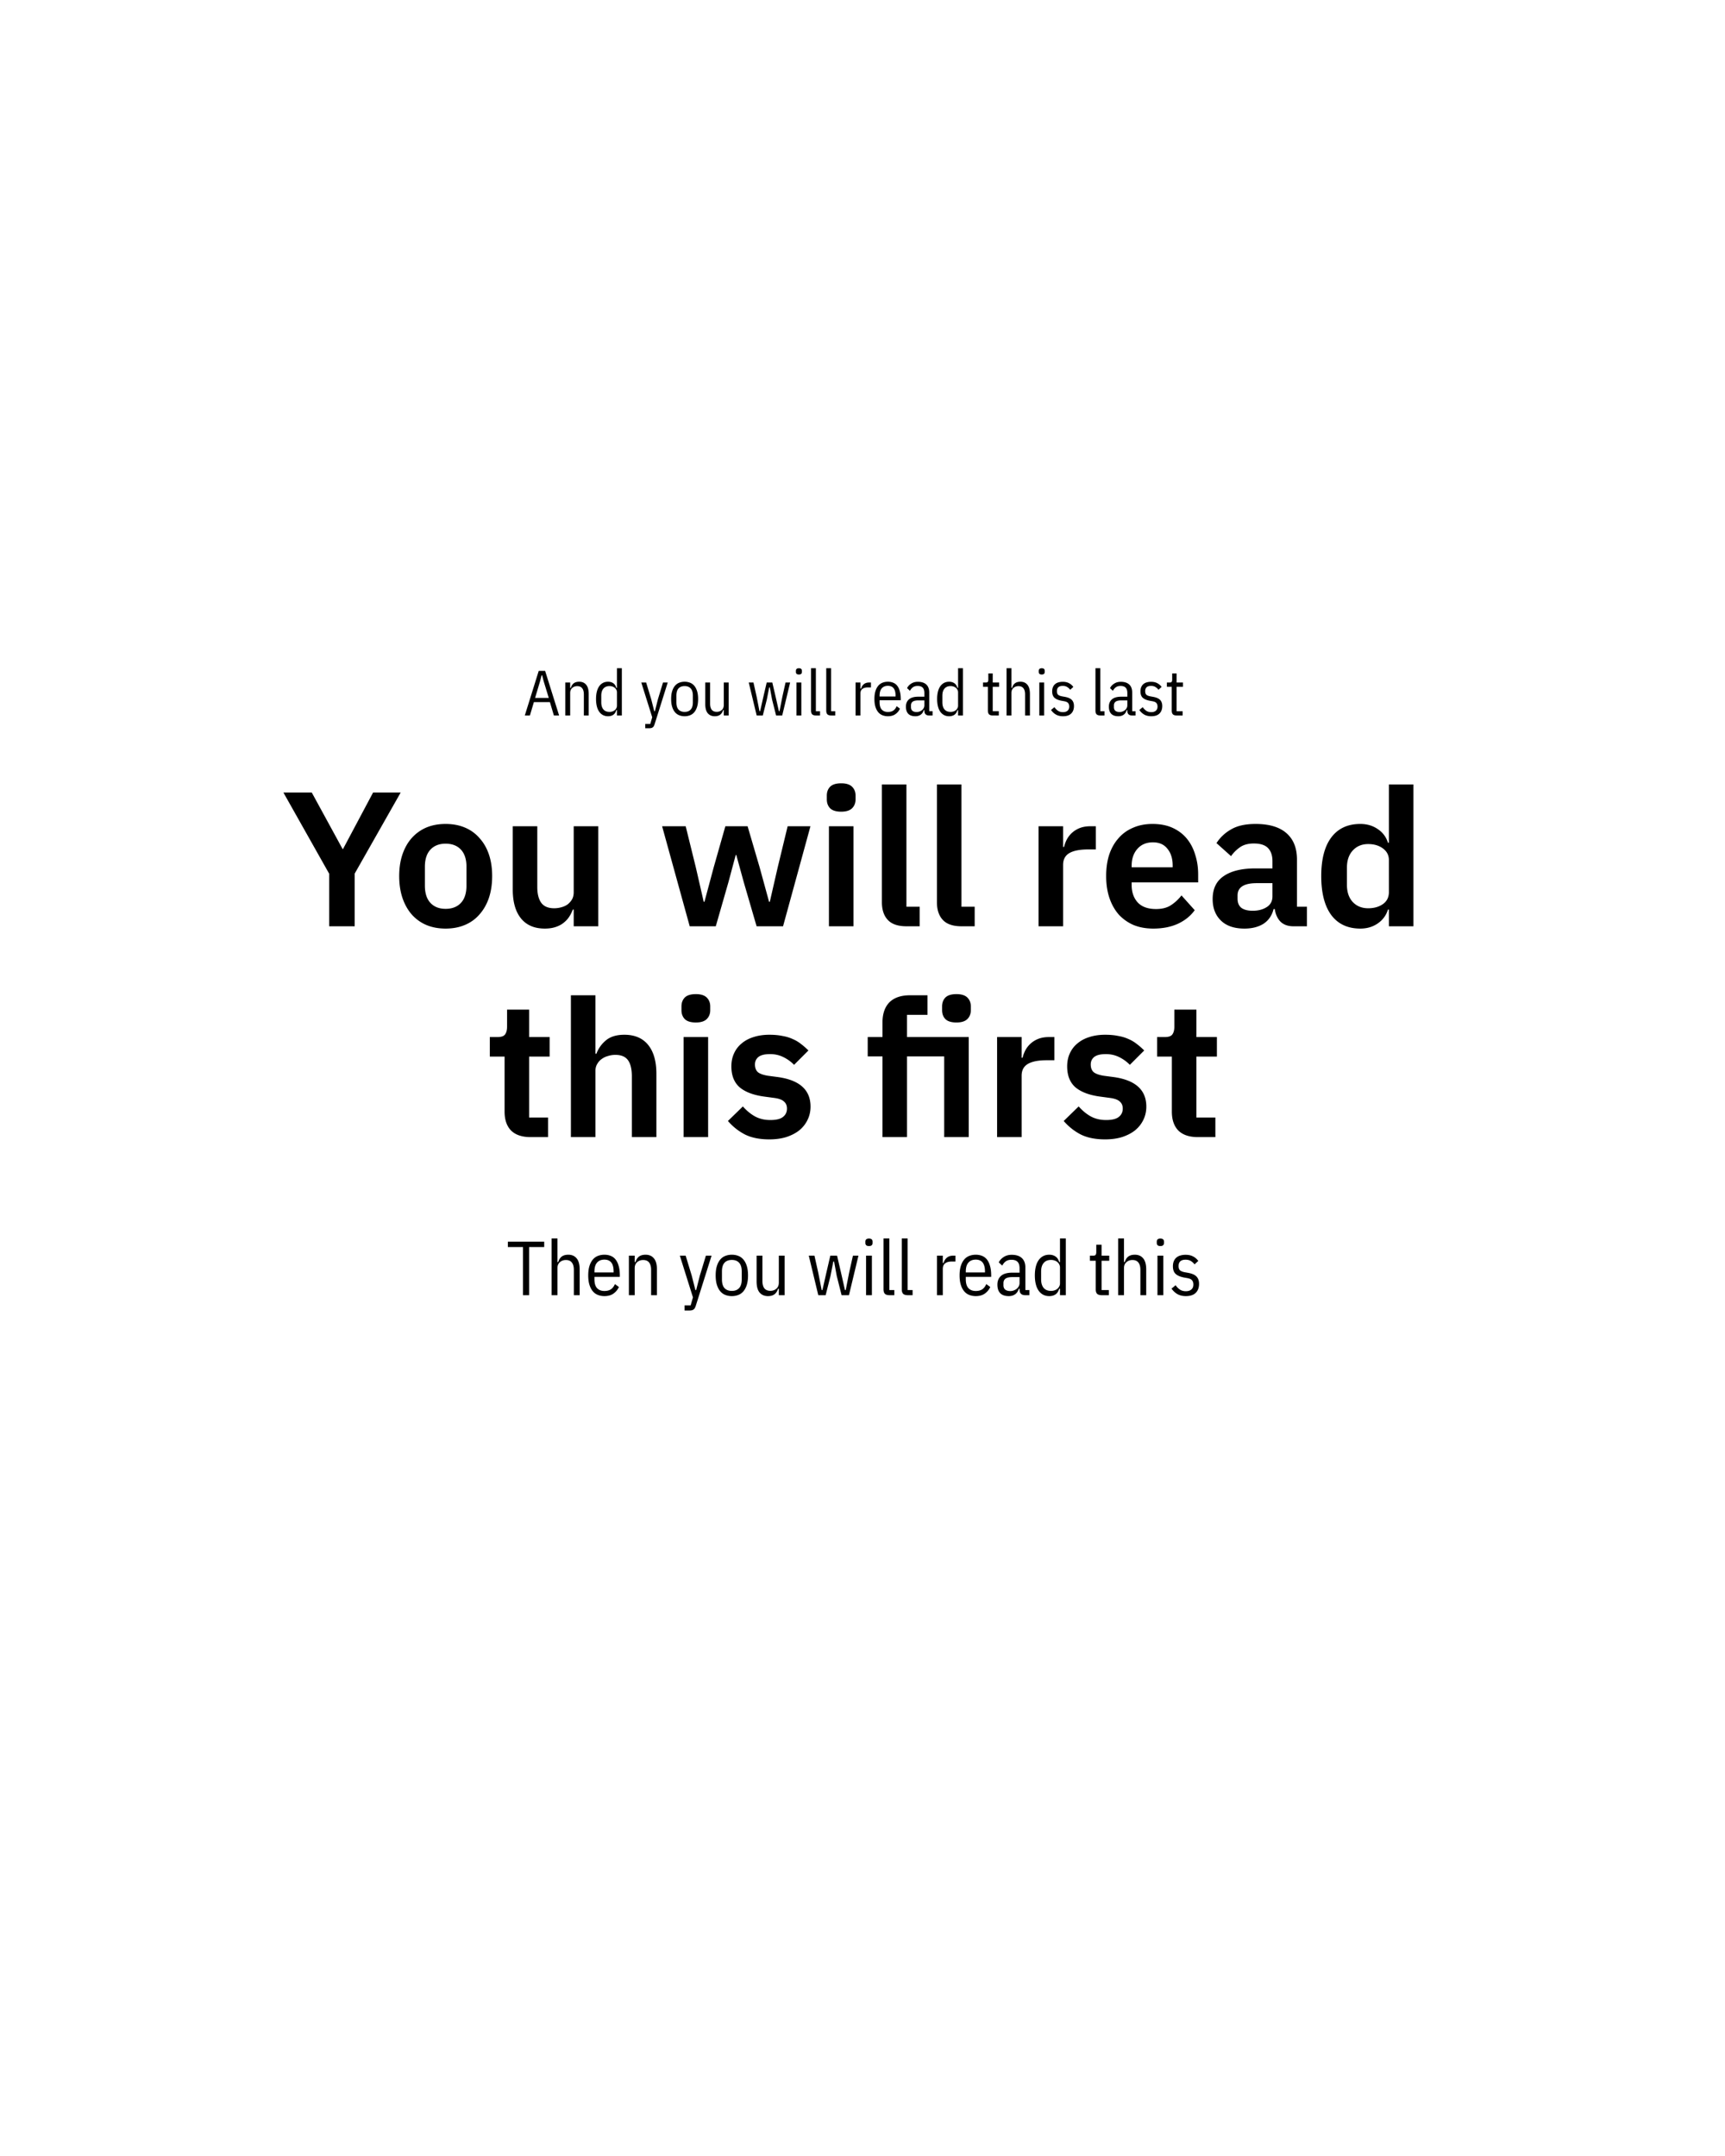<svg xmlns="http://www.w3.org/2000/svg" width="1080" height="1350" fill="none"><path fill="#000" d="m346.774 448-2.48-8.36h-10.04l-2.48 8.36h-3.2l8.72-27.92h4l8.76 27.92zm-6.44-21.6-.88-3.48h-.4l-.88 3.48-3.16 10.6h8.56zm13.604 21.6v-20.64h3.04v3.36h.4q.6-1.92 1.84-2.88 1.28-.96 3.44-.96 2.76 0 4.32 1.88 1.6 1.88 1.6 5.8V448h-3.04v-13.24q0-2.48-1.04-3.8-.999-1.32-3.12-1.32-1.839 0-3.12 1.12-1.28 1.12-1.28 3.16V448zm32.348-3.36h-.4q-.6 2.04-1.96 2.96-1.32.88-3.24.88-1.839 0-3.24-.76-1.4-.76-2.36-2.16t-1.44-3.4-.48-4.48.48-4.48 1.44-3.4 2.36-2.16 3.24-.76q1.92 0 3.24.92 1.36.88 1.96 2.92h.4V418.4h3.04V448h-3.04zm-4.68 1.12q.96 0 1.8-.28.88-.28 1.48-.8.64-.52 1-1.24.4-.72.4-1.6v-8.32q0-.88-.4-1.6a3.7 3.7 0 0 0-1-1.24q-.6-.52-1.48-.8a5.7 5.7 0 0 0-1.8-.28q-2.52 0-3.84 1.6-1.32 1.56-1.32 4.4v4.16q0 2.84 1.32 4.44 1.32 1.56 3.84 1.56m33.493-18.4h2.96l-8.16 25.92q-.24.8-.52 1.32-.279.56-.72.84-.4.32-1 .44-.56.12-1.44.12h-2.24v-2.68h3.16l1.2-4.2-6.84-21.76h3.04l3.16 10.4 1.92 7.56h.4l1.92-7.56zm13.536 21.12q-1.8 0-3.36-.6a6.56 6.56 0 0 1-2.68-1.92q-1.12-1.32-1.76-3.36t-.64-4.92.64-4.92 1.76-3.36a6.56 6.56 0 0 1 2.68-1.92q1.56-.6 3.36-.6t3.36.6 2.68 1.92 1.76 3.36.64 4.92-.64 4.92-1.76 3.36a6.56 6.56 0 0 1-2.68 1.92q-1.56.6-3.36.6m0-2.72q2.48 0 3.8-1.48 1.36-1.48 1.36-4.52v-4.16q0-3.04-1.36-4.52-1.32-1.48-3.8-1.48-2.481 0-3.84 1.48-1.32 1.48-1.32 4.52v4.16q0 3.04 1.32 4.52 1.359 1.48 3.84 1.48m24.516-1.12h-.4q-.6 1.92-1.88 2.88-1.24.96-3.4.96-2.76 0-4.36-1.88-1.56-1.88-1.56-5.8v-13.44h3.04v13.24q0 2.48 1 3.8 1.04 1.32 3.16 1.32 1.84 0 3.12-1.12t1.28-3.16v-14.08h3.04V448h-3.04zm15.624-17.28h2.96l2 8.96 1.76 9h.4l2.04-9 2.08-8.96h3.52l2.08 8.96 2.04 9h.4l1.76-9 2-8.96h2.88l-4.96 20.64h-3.84l-2.52-10-1.4-7.56h-.4l-1.48 7.56-2.52 10h-3.84zm31.41-5q-1.88 0-1.88-1.64v-.64q0-1.64 1.88-1.64t1.88 1.64v.64q0 1.64-1.88 1.64m-1.52 5h3.04V448h-3.04zM510.887 448q-1.641 0-2.4-.72-.72-.76-.72-2.4V418.4h3.04v26.92h2.6V448zm9.531 0q-1.641 0-2.4-.72-.72-.76-.72-2.4V418.4h3.04v26.92h2.6V448zm15.239 0v-20.64h3.04v3.84h.4q.52-1.8 1.76-2.8 1.28-1.04 3.32-1.04h1.12v3.08h-2q-2.16 0-3.4.96-1.2.96-1.2 2.88V448zm20.243.48q-1.8 0-3.36-.6a6.56 6.56 0 0 1-2.68-1.92q-1.12-1.32-1.76-3.36t-.64-4.92.64-4.92 1.76-3.36a6.56 6.56 0 0 1 2.68-1.92q1.56-.6 3.36-.6t3.28.6a6.03 6.03 0 0 1 2.56 1.92q1.04 1.32 1.6 3.36.6 2.04.6 4.92v.76H550.7v1.32q0 3.04 1.36 4.56 1.401 1.48 3.84 1.48 2.08 0 3.4-.88 1.32-.92 2.08-2.72l2.08 1.52a8.3 8.3 0 0 1-2.84 3.44q-1.84 1.32-4.72 1.32m0-19.04q-2.48 0-3.84 1.56t-1.36 4.6v.52h10v-.52q0-6.16-4.8-6.16M581.705 448q-2.96 0-2.96-2.96v-.4h-.4q-.52 1.88-1.92 2.88-1.36.96-3.28.96-3 0-4.48-1.52t-1.48-4.48q0-2.88 1.88-4.56 1.92-1.68 5.96-1.68h3.72v-2.28q0-2.28-1.04-3.36-1-1.08-3.2-1.08-1.8 0-2.92.8-1.08.76-1.88 2.24l-1.8-1.68q.8-1.68 2.56-2.8 1.76-1.16 4.16-1.16 3.52 0 5.32 1.72 1.84 1.68 1.84 5v11.68h2.08V448zm-7.8-2.16q1.04 0 1.92-.36a5.3 5.3 0 0 0 1.56-.92q.64-.6 1-1.32.36-.76.36-1.56v-3.12h-3.8q-2.4 0-3.52.8-1.08.8-1.08 2.32v1.12q0 1.56.96 2.32.96.72 2.6.72m25.936-1.2h-.4q-.6 2.04-1.96 2.96-1.32.88-3.24.88-1.84 0-3.24-.76t-2.36-2.16-1.44-3.4-.48-4.48.48-4.48 1.44-3.4 2.36-2.16 3.24-.76q1.92 0 3.24.92 1.36.88 1.96 2.92h.4V418.4h3.04V448h-3.04zm-4.68 1.12q.96 0 1.8-.28.88-.28 1.48-.8.64-.52 1-1.24.4-.72.4-1.6v-8.32q0-.88-.4-1.6a3.7 3.7 0 0 0-1-1.24q-.6-.52-1.48-.8a5.7 5.7 0 0 0-1.8-.28q-2.52 0-3.84 1.6-1.32 1.56-1.32 4.4v4.16q0 2.84 1.32 4.44 1.32 1.56 3.84 1.56m26.453 2.24q-1.64 0-2.4-.72-.72-.76-.72-2.4v-14.84h-3.04v-2.68h1.8q.92 0 1.2-.44.32-.48.32-1.4v-3.84h2.76v5.68h4v2.68h-4v15.28h3.8V448zm8.574-29.6h3.04v12.32h.4q.6-1.92 1.84-2.88 1.28-.96 3.44-.96 2.76 0 4.32 1.88 1.6 1.88 1.6 5.8V448h-3.04v-13.24q0-2.48-1.04-3.8-.999-1.32-3.12-1.32-1.839 0-3.12 1.12-1.28 1.12-1.28 3.16V448h-3.04zm22.028 3.96q-1.88 0-1.88-1.64v-.64q0-1.64 1.88-1.64t1.88 1.64v.64q0 1.64-1.88 1.64m-1.52 5h3.04V448h-3.04zm14.822 21.12q-2.56 0-4.4-1.04-1.8-1.04-3.08-2.88l2.12-1.76q1.08 1.52 2.32 2.32 1.28.8 3.04.8 1.8 0 2.84-.88 1.08-.92 1.08-2.6 0-1.36-.68-2.2-.681-.84-2.52-1.16l-1.56-.28q-3-.56-4.48-1.88-1.44-1.32-1.44-4 0-1.56.48-2.68.48-1.16 1.36-1.88a5.16 5.16 0 0 1 2.08-1.08q1.24-.36 2.68-.36 2.32 0 3.88.84 1.599.8 2.76 2.36l-1.96 1.8q-.681-.96-1.8-1.68-1.12-.76-2.88-.76-3.64 0-3.64 3.32 0 1.52.76 2.24.8.68 2.56 1l1.56.28q3.16.56 4.48 1.96t1.32 3.8q0 3-1.76 4.72-1.72 1.68-5.12 1.68m23.455-.48q-1.641 0-2.4-.72-.72-.76-.72-2.4V418.4h3.04v26.92h2.6V448zm19.802 0q-2.96 0-2.96-2.96v-.4h-.4q-.519 1.88-1.92 2.88-1.36.96-3.28.96-3 0-4.48-1.52t-1.48-4.48q0-2.88 1.88-4.56 1.92-1.68 5.96-1.68h3.72v-2.28q0-2.28-1.04-3.36-1-1.08-3.2-1.08-1.8 0-2.92.8-1.08.76-1.88 2.24l-1.8-1.68q.8-1.68 2.56-2.8 1.76-1.16 4.16-1.16 3.52 0 5.32 1.72 1.84 1.68 1.84 5v11.68h2.08V448zm-7.8-2.16q1.041 0 1.92-.36a5.2 5.2 0 0 0 1.56-.92q.64-.6 1-1.32.36-.76.36-1.56v-3.12h-3.8q-2.4 0-3.52.8-1.08.8-1.08 2.32v1.12q0 1.56.96 2.32.96.72 2.6.72m19.816 2.64q-2.56 0-4.4-1.04-1.8-1.04-3.08-2.88l2.12-1.76q1.08 1.52 2.32 2.32 1.28.8 3.04.8 1.8 0 2.84-.88 1.08-.92 1.08-2.6 0-1.36-.68-2.2t-2.52-1.16l-1.56-.28q-3-.56-4.48-1.88-1.44-1.32-1.44-4 0-1.56.48-2.68.48-1.16 1.36-1.88a5.2 5.2 0 0 1 2.08-1.08q1.24-.36 2.68-.36 2.32 0 3.88.84 1.6.8 2.76 2.36l-1.96 1.8q-.68-.96-1.8-1.68-1.119-.76-2.88-.76-3.64 0-3.64 3.32 0 1.52.76 2.24.8.68 2.56 1l1.56.28q3.16.56 4.48 1.96t1.32 3.8q0 3-1.76 4.72-1.72 1.68-5.12 1.68m15.94-.48q-1.64 0-2.4-.72-.72-.76-.72-2.4v-14.84h-3.04v-2.68h1.8q.921 0 1.2-.44.32-.48.32-1.4v-3.84h2.76v5.68h4v2.68h-4v15.28h3.8V448zM206.11 580v-32.88l-28.68-50.88h17.76l19.32 35.4h.24l18.84-35.4h17.28L222.07 547v33zm72.864 1.44q-6.72 0-12.12-2.28a25.7 25.7 0 0 1-9.12-6.6q-3.72-4.32-5.76-10.32-2.04-6.12-2.04-13.68t2.04-13.56 5.76-10.2a25.7 25.7 0 0 1 9.12-6.6q5.4-2.28 12.12-2.28t12.12 2.28 9.12 6.6q3.84 4.2 5.88 10.2t2.04 13.56-2.04 13.68q-2.04 6-5.88 10.32-3.72 4.32-9.12 6.6t-12.12 2.28m0-12.36q6.12 0 9.6-3.72t3.48-10.92V542.8q0-7.08-3.48-10.8t-9.6-3.72q-6 0-9.48 3.72t-3.48 10.8v11.64q0 7.2 3.48 10.92t9.48 3.72m80.217.48h-.6a20.3 20.3 0 0 1-2.28 4.56q-1.32 2.04-3.48 3.72-2.04 1.68-5.04 2.64-2.88.96-6.72.96-9.72 0-14.88-6.36t-5.16-18.12v-39.6h15.36v38.04q0 6.48 2.52 9.96 2.52 3.36 8.04 3.36 2.28 0 4.44-.6 2.28-.6 3.96-1.8a11.4 11.4 0 0 0 2.76-3.12q1.08-1.92 1.08-4.44v-41.4h15.36V580h-15.36zm55.346-52.2h14.76l6.36 25.8 4.92 21.48h.48l5.76-21.48 7.32-25.8h13.92l7.56 25.8 5.88 21.48h.48l4.92-21.48 6.24-25.8h14.28L490.257 580h-16.56l-8.04-27.6-4.68-17.04h-.36l-4.56 17.04-7.92 27.6h-16.32zm112.121-9.12q-4.8 0-6.96-2.16-2.04-2.16-2.04-5.52v-2.4q0-3.36 2.04-5.52 2.16-2.16 6.96-2.16 4.68 0 6.84 2.16t2.16 5.52v2.4q0 3.36-2.16 5.52t-6.84 2.16m-7.68 9.12h15.36V580h-15.36zM567.502 580q-7.92 0-11.64-3.96t-3.72-11.16V491.2h15.36v76.56h8.28V580zm34.453 0q-7.92 0-11.64-3.96t-3.72-11.16V491.2h15.36v76.56h8.28V580zm48.273 0v-62.64h15.36v12.96h.6q.6-2.52 1.8-4.8 1.32-2.4 3.36-4.2t4.8-2.88q2.88-1.08 6.6-1.08h3.36v14.52h-4.8q-7.8 0-11.76 2.28t-3.96 7.44V580zm71.843 1.44q-6.96 0-12.48-2.28-5.4-2.4-9.24-6.6-3.72-4.32-5.76-10.32-2.04-6.12-2.04-13.68 0-7.44 1.92-13.44 2.04-6 5.76-10.2 3.72-4.32 9.12-6.6 5.4-2.4 12.24-2.4 7.32 0 12.72 2.52t8.88 6.84 5.16 10.08q1.8 5.64 1.8 12.12v5.04h-41.64v1.56q0 6.84 3.84 11.04 3.84 4.08 11.4 4.08 5.76 0 9.36-2.4 3.72-2.4 6.6-6.12l8.28 9.24q-3.84 5.4-10.56 8.52-6.6 3-15.36 3m-.24-54q-6.12 0-9.72 4.08t-3.6 10.56v.96h25.68v-1.08q0-6.48-3.24-10.44-3.12-4.08-9.12-4.08M809.745 580q-5.04 0-8.04-2.88-2.88-3-3.6-7.92h-.72q-1.56 6.12-6.36 9.24-4.8 3-11.88 3-9.6 0-14.76-5.04t-5.16-13.44q0-9.72 6.96-14.4 6.96-4.8 19.8-4.8h10.68v-4.56q0-5.28-2.76-8.16t-8.88-2.88q-5.4 0-8.76 2.4-3.24 2.28-5.52 5.52l-9.12-8.16q3.48-5.4 9.24-8.64 5.76-3.36 15.24-3.36 12.72 0 19.32 5.76t6.6 16.56v29.52h6.24V580zm-25.44-9.72q5.16 0 8.76-2.28t3.6-6.72V553h-9.84q-12 0-12 7.68v2.04q0 3.84 2.4 5.76 2.52 1.8 7.08 1.8m85.271-.72h-.6q-1.68 5.4-6.36 8.64t-10.92 3.24q-11.88 0-18.24-8.52-6.24-8.52-6.24-24.36 0-15.72 6.24-24.12 6.36-8.52 18.24-8.52 6.24 0 10.92 3.24 4.68 3.12 6.36 8.52h.6V491.2h15.36V580h-15.36zm-12.96-.84q5.52 0 9.24-2.64t3.72-7.56V538.6q0-4.56-3.72-7.32t-9.24-2.76q-6 0-9.72 4.08-3.6 3.96-3.6 10.68v10.8q0 6.72 3.6 10.68 3.72 3.96 9.72 3.96M332.112 712q-7.92 0-12.12-4.08-4.08-4.2-4.08-11.88V661.6h-9.24v-12.24h4.8q3.48 0 4.68-1.56 1.32-1.68 1.32-4.92V632.2h13.8v17.16h12.84v12.24h-12.84v38.16h11.88V712zm25.323-88.8h15.36v36.6h.6q1.92-5.04 6-8.4 4.2-3.48 11.52-3.48 9.72 0 14.88 6.36t5.16 18.12V712h-15.36v-38.04q0-6.72-2.4-10.08t-7.92-3.36q-2.4 0-4.68.72-2.16.6-3.96 1.92-1.68 1.2-2.76 3.12-1.08 1.8-1.08 4.32V712h-15.36zm78.227 17.04q-4.8 0-6.96-2.16-2.04-2.16-2.04-5.52v-2.4q0-3.36 2.04-5.52 2.16-2.16 6.96-2.16 4.68 0 6.84 2.16t2.16 5.52v2.4q0 3.36-2.16 5.52t-6.84 2.16m-7.68 9.12h15.36V712h-15.36zm53.684 64.08q-9 0-15.12-3-6.12-3.12-10.8-8.52l9.36-9.12q3.48 3.96 7.56 6.24 4.2 2.28 9.6 2.28 5.52 0 7.92-1.92 2.52-1.92 2.52-5.28 0-2.76-1.8-4.32-1.68-1.68-5.88-2.28l-6.24-.84q-10.2-1.32-15.6-5.76-5.28-4.56-5.28-13.2 0-4.56 1.68-8.16 1.68-3.72 4.8-6.24 3.12-2.64 7.44-3.96 4.44-1.44 9.84-1.44 4.56 0 8.04.72 3.6.6 6.48 1.92 2.88 1.2 5.28 3.12 2.4 1.8 4.68 4.08l-9 9q-2.76-2.88-6.6-4.8t-8.4-1.92q-5.04 0-7.32 1.8-2.16 1.8-2.16 4.68 0 3.12 1.8 4.8 1.92 1.56 6.36 2.28l6.36.84q20.28 2.88 20.28 18.48 0 4.56-1.92 8.4-1.8 3.72-5.16 6.48-3.36 2.64-8.16 4.2-4.68 1.44-10.56 1.44m70.842-51.96h-9.24v-12.12h9.24v-9q0-8.28 4.32-12.72 4.44-4.44 12.96-4.44h10.92v12.24h-12.84v13.92h38.64V712h-15.36v-50.52h-23.28V712h-15.36zm46.32-21.24q-4.8 0-6.96-2.16-2.04-2.16-2.04-5.52v-2.4q0-3.36 2.04-5.52 2.16-2.16 6.96-2.16 4.68 0 6.84 2.16t2.16 5.52v2.4q0 3.36-2.16 5.52t-6.84 2.16M624.271 712v-62.64h15.36v12.96h.6q.6-2.52 1.8-4.8 1.32-2.4 3.36-4.2t4.8-2.88q2.88-1.08 6.6-1.08h3.36v14.52h-4.8q-7.8 0-11.76 2.28t-3.96 7.44V712zm67.629 1.44q-9 0-15.12-3-6.12-3.12-10.8-8.52l9.36-9.12q3.48 3.96 7.56 6.24 4.2 2.28 9.6 2.28 5.52 0 7.92-1.92 2.52-1.92 2.52-5.28 0-2.76-1.8-4.32-1.68-1.68-5.88-2.28l-6.24-.84q-10.2-1.32-15.6-5.76-5.28-4.56-5.28-13.2 0-4.56 1.68-8.16 1.68-3.72 4.8-6.24 3.12-2.64 7.44-3.96 4.44-1.44 9.84-1.44 4.56 0 8.04.72 3.6.6 6.48 1.92 2.88 1.2 5.28 3.12 2.4 1.8 4.68 4.08l-9 9q-2.76-2.88-6.6-4.8t-8.4-1.92q-5.04 0-7.32 1.8-2.16 1.8-2.16 4.68 0 3.12 1.8 4.8 1.92 1.56 6.36 2.28l6.36.84q20.28 2.88 20.28 18.48 0 4.56-1.92 8.4-1.8 3.72-5.16 6.48-3.36 2.64-8.16 4.2-4.68 1.44-10.56 1.44m57.985-1.44q-7.92 0-12.12-4.08-4.08-4.2-4.08-11.88V661.6h-9.24v-12.24h4.8q3.48 0 4.68-1.56 1.32-1.68 1.32-4.92V632.2h13.8v17.16h12.84v12.24h-12.84v38.16h11.88V712zm-418.62 68.856V811h-3.84v-30.144h-9.456v-3.36h22.752v3.36zm14.094-5.376h3.648v14.784h.48q.72-2.304 2.208-3.456 1.536-1.152 4.128-1.152 3.312 0 5.184 2.256 1.92 2.256 1.92 6.96V811h-3.648v-15.888q0-2.976-1.248-4.56-1.2-1.584-3.744-1.584-2.208 0-3.744 1.344t-1.536 3.792V811h-3.648zm33.057 36.096q-2.16 0-4.032-.72t-3.216-2.304-2.112-4.032-.768-5.904.768-5.904 2.112-4.032 3.216-2.304 4.032-.72 3.936.72a7.24 7.24 0 0 1 3.072 2.304q1.248 1.584 1.92 4.032.72 2.448.72 5.904v.912h-15.888v1.584q0 3.648 1.632 5.472 1.68 1.776 4.608 1.776 2.496 0 4.08-1.056 1.584-1.104 2.496-3.264l2.496 1.824a10 10 0 0 1-3.408 4.128q-2.208 1.584-5.664 1.584m0-22.848q-2.976 0-4.608 1.872t-1.632 5.52v.624h12v-.624q0-7.392-5.76-7.392M393.734 811v-24.768h3.648v4.032h.48q.72-2.304 2.208-3.456 1.536-1.152 4.128-1.152 3.312 0 5.184 2.256 1.92 2.256 1.92 6.96V811h-3.648v-15.888q0-2.976-1.248-4.56-1.2-1.584-3.744-1.584-2.208 0-3.744 1.344t-1.536 3.792V811zm48.221-24.768h3.552l-9.792 31.104q-.288.96-.624 1.584-.336.672-.864 1.008-.48.384-1.2.528-.672.144-1.728.144h-2.688v-3.216h3.792l1.44-5.04-8.208-26.112h3.648l3.792 12.48 2.304 9.072h.48l2.304-9.072zm16.243 25.344q-2.16 0-4.032-.72t-3.216-2.304-2.112-4.032-.768-5.904.768-5.904 2.112-4.032 3.216-2.304 4.032-.72 4.032.72 3.216 2.304 2.112 4.032.768 5.904-.768 5.904-2.112 4.032-3.216 2.304-4.032.72m0-3.264q2.976 0 4.56-1.776 1.632-1.776 1.632-5.424v-4.992q0-3.648-1.632-5.424-1.584-1.776-4.56-1.776t-4.608 1.776q-1.584 1.776-1.584 5.424v4.992q0 3.648 1.584 5.424 1.632 1.776 4.608 1.776m29.419-1.344h-.48q-.72 2.304-2.256 3.456-1.488 1.152-4.08 1.152-3.312 0-5.232-2.256-1.872-2.256-1.872-6.96v-16.128h3.648v15.888q0 2.976 1.2 4.56 1.248 1.584 3.792 1.584 2.208 0 3.744-1.344t1.536-3.792v-16.896h3.648V811h-3.648zm18.749-20.736h3.552l2.4 10.752 2.112 10.8h.48l2.448-10.8 2.496-10.752h4.224l2.496 10.752 2.448 10.8h.48l2.112-10.8 2.4-10.752h3.456L531.518 811h-4.608l-3.024-12-1.68-9.072h-.48L519.95 799l-3.024 12h-4.608zm37.692-6q-2.256 0-2.256-1.968v-.768q0-1.968 2.256-1.968t2.256 1.968v.768q0 1.968-2.256 1.968m-1.824 6h3.648V811h-3.648zM556.9 811q-1.968 0-2.88-.864-.864-.912-.864-2.88V775.48h3.648v32.304h3.12V811zm11.437 0q-1.968 0-2.88-.864-.864-.912-.864-2.88V775.48h3.648v32.304h3.12V811zm18.288 0v-24.768h3.648v4.608h.48q.624-2.16 2.112-3.36 1.536-1.248 3.984-1.248h1.344v3.696h-2.4q-2.592 0-4.08 1.152-1.44 1.152-1.44 3.456V811zm24.291.576q-2.16 0-4.032-.72t-3.216-2.304-2.112-4.032-.768-5.904.768-5.904 2.112-4.032 3.216-2.304 4.032-.72 3.936.72a7.24 7.24 0 0 1 3.072 2.304q1.248 1.584 1.92 4.032.72 2.448.72 5.904v.912h-15.888v1.584q0 3.648 1.632 5.472 1.68 1.776 4.608 1.776 2.496 0 4.08-1.056 1.584-1.104 2.496-3.264l2.496 1.824a10 10 0 0 1-3.408 4.128q-2.208 1.584-5.664 1.584m0-22.848q-2.976 0-4.608 1.872t-1.632 5.52v.624h12v-.624q0-7.392-5.76-7.392M641.882 811q-3.552 0-3.552-3.552v-.48h-.48q-.624 2.256-2.304 3.456-1.632 1.152-3.936 1.152-3.6 0-5.376-1.824t-1.776-5.376q0-3.456 2.256-5.472 2.304-2.016 7.152-2.016h4.464v-2.736q0-2.736-1.248-4.032-1.2-1.296-3.84-1.296-2.16 0-3.504.96-1.296.912-2.256 2.688l-2.16-2.016q.96-2.016 3.072-3.36 2.112-1.392 4.992-1.392 4.224 0 6.384 2.064 2.208 2.016 2.208 6v14.016h2.496V811zm-9.36-2.592q1.248 0 2.304-.432 1.104-.432 1.872-1.104a5.6 5.6 0 0 0 1.2-1.584 4.3 4.3 0 0 0 .432-1.872v-3.744h-4.56q-2.88 0-4.224.96-1.296.96-1.296 2.784v1.344q0 1.872 1.152 2.784 1.152.864 3.12.864m31.123-1.44h-.48q-.72 2.448-2.352 3.552-1.584 1.056-3.888 1.056-2.208 0-3.888-.912t-2.832-2.592-1.728-4.08-.576-5.376.576-5.376 1.728-4.08 2.832-2.592 3.888-.912q2.304 0 3.888 1.104 1.632 1.056 2.352 3.504h.48V775.48h3.648V811h-3.648zm-5.616 1.344q1.152 0 2.16-.336 1.056-.336 1.776-.96a4.5 4.5 0 0 0 1.2-1.488q.48-.864.48-1.92v-9.984q0-1.056-.48-1.92a4.5 4.5 0 0 0-1.2-1.488q-.72-.624-1.776-.96a6.8 6.8 0 0 0-2.16-.336q-3.024 0-4.608 1.92-1.584 1.872-1.584 5.28v4.992q0 3.408 1.584 5.328 1.584 1.872 4.608 1.872M689.773 811q-1.968 0-2.88-.864-.864-.912-.864-2.88v-17.808h-3.648v-3.216h2.16q1.104 0 1.44-.528.384-.576.384-1.68v-4.608h3.312v6.816h4.8v3.216h-4.8v18.336h4.56V811zm10.289-35.52h3.648v14.784h.48q.72-2.304 2.208-3.456 1.536-1.152 4.128-1.152 3.312 0 5.184 2.256 1.92 2.256 1.92 6.96V811h-3.648v-15.888q0-2.976-1.248-4.56-1.2-1.584-3.744-1.584-2.208 0-3.744 1.344t-1.536 3.792V811h-3.648zm26.433 4.752q-2.256 0-2.256-1.968v-.768q0-1.968 2.256-1.968t2.256 1.968v.768q0 1.968-2.256 1.968m-1.824 6h3.648V811h-3.648zm17.786 25.344q-3.072 0-5.28-1.248-2.16-1.248-3.696-3.456l2.544-2.112q1.296 1.824 2.784 2.784 1.536.96 3.648.96 2.16 0 3.408-1.056 1.296-1.104 1.296-3.12 0-1.632-.816-2.64t-3.024-1.392l-1.872-.336q-3.6-.672-5.376-2.256-1.728-1.584-1.728-4.8 0-1.872.576-3.216.576-1.392 1.632-2.256a6.2 6.2 0 0 1 2.496-1.296q1.488-.432 3.216-.432 2.784 0 4.656 1.008 1.92.96 3.312 2.832l-2.352 2.16q-.816-1.152-2.16-2.016-1.344-.912-3.456-.912-4.368 0-4.368 3.984 0 1.824.912 2.688.96.816 3.072 1.2l1.872.336q3.792.672 5.376 2.352t1.584 4.56q0 3.6-2.112 5.664-2.064 2.016-6.144 2.016"/></svg>